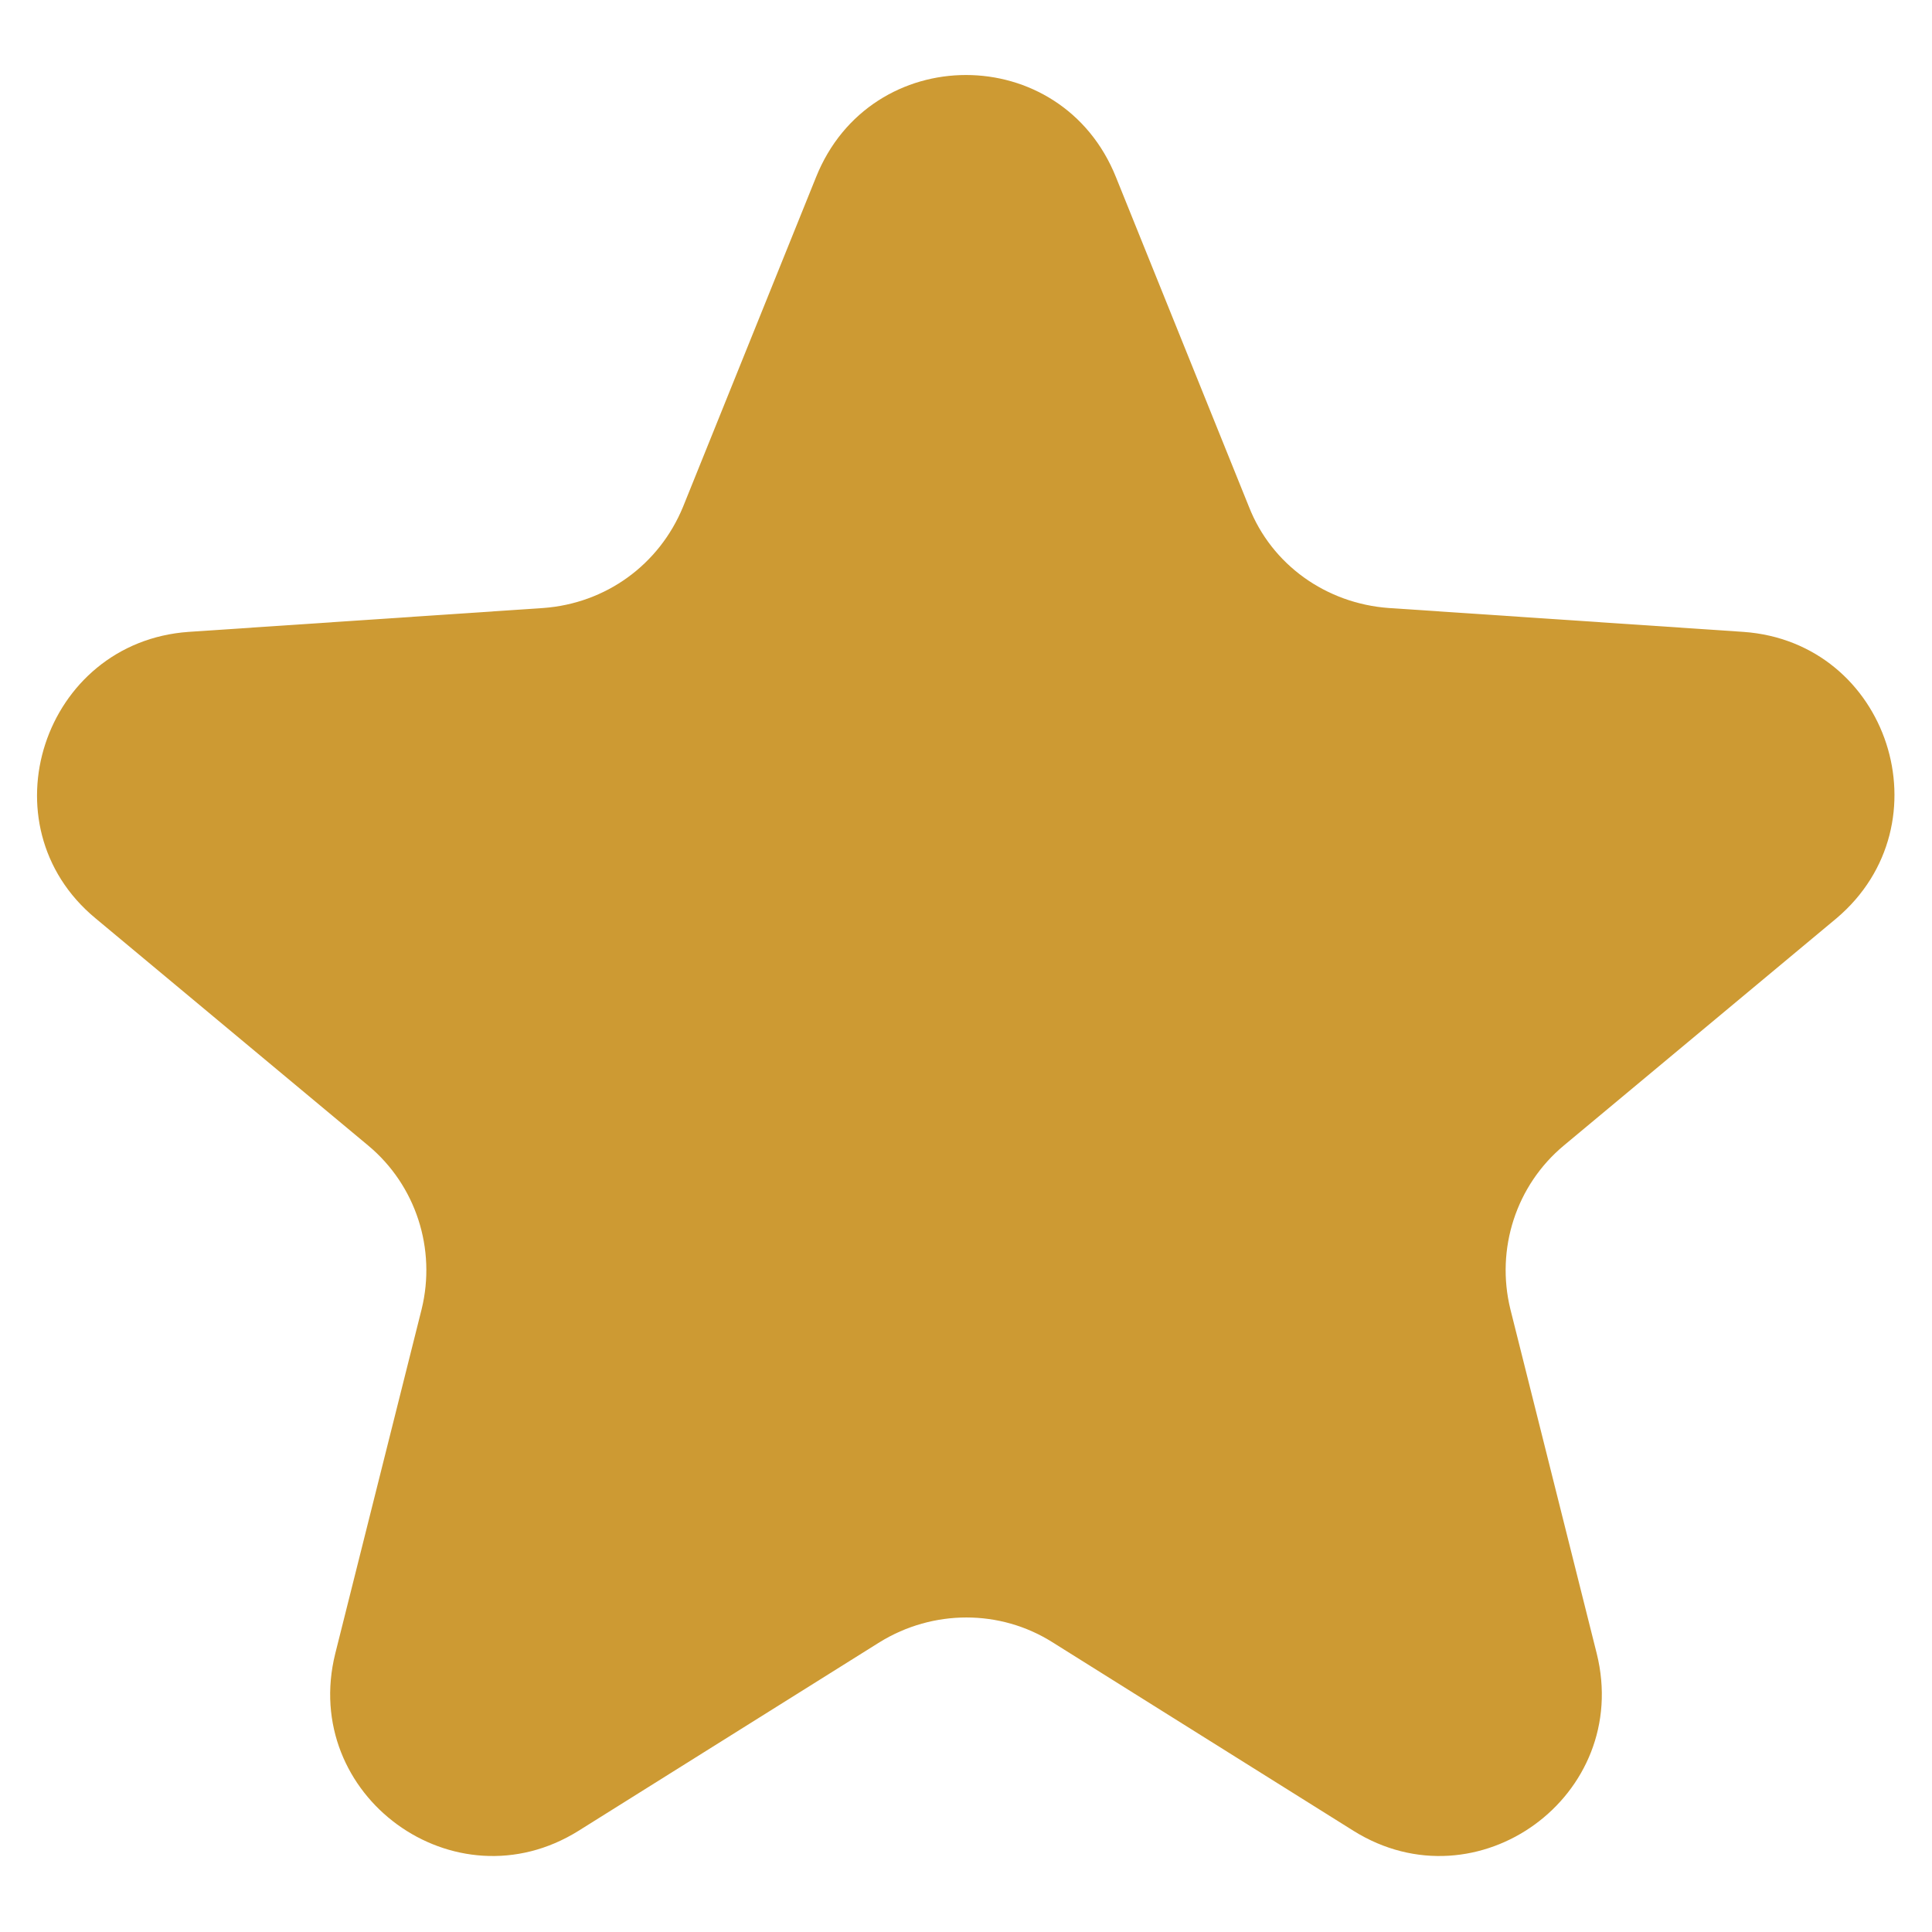 <?xml version="1.0" encoding="utf-8"?>
<!-- Generator: Adobe Illustrator 22.1.0, SVG Export Plug-In . SVG Version: 6.00 Build 0)  -->
<svg version="1.1" id="Vrstva_1" xmlns="http://www.w3.org/2000/svg" xmlns:xlink="http://www.w3.org/1999/xlink" x="0px" y="0px"
	 viewBox="0 0 170 170" style="enable-background:new 0 0 170 170;" xml:space="preserve">
<style type="text/css">
	.st0{fill:#CD9A33;}
</style>
<title>icon_search</title>
<path class="st0" d="M98.2,15.6l11.7,29c2,5.1,6.8,8.5,12.3,8.9l31.2,2.1c12.8,0.9,18,16.9,8.2,25.2l-24,20c-4.2,3.5-6,9.1-4.7,14.4
	l7.6,30.3c3.1,12.5-10.5,22.4-21.4,15.6l-26.5-16.6c-4.6-2.9-10.5-2.9-15.2,0l-26.5,16.6c-10.9,6.8-24.5-3.1-21.4-15.6l7.6-30.3
	c1.3-5.3-0.5-10.9-4.7-14.4l-24-20c-9.9-8.2-4.6-24.3,8.2-25.2l31.2-2.1c5.5-0.4,10.2-3.8,12.3-8.9l11.7-29
	C76.6,3.6,93.4,3.6,98.2,15.6z"/>
</svg>
